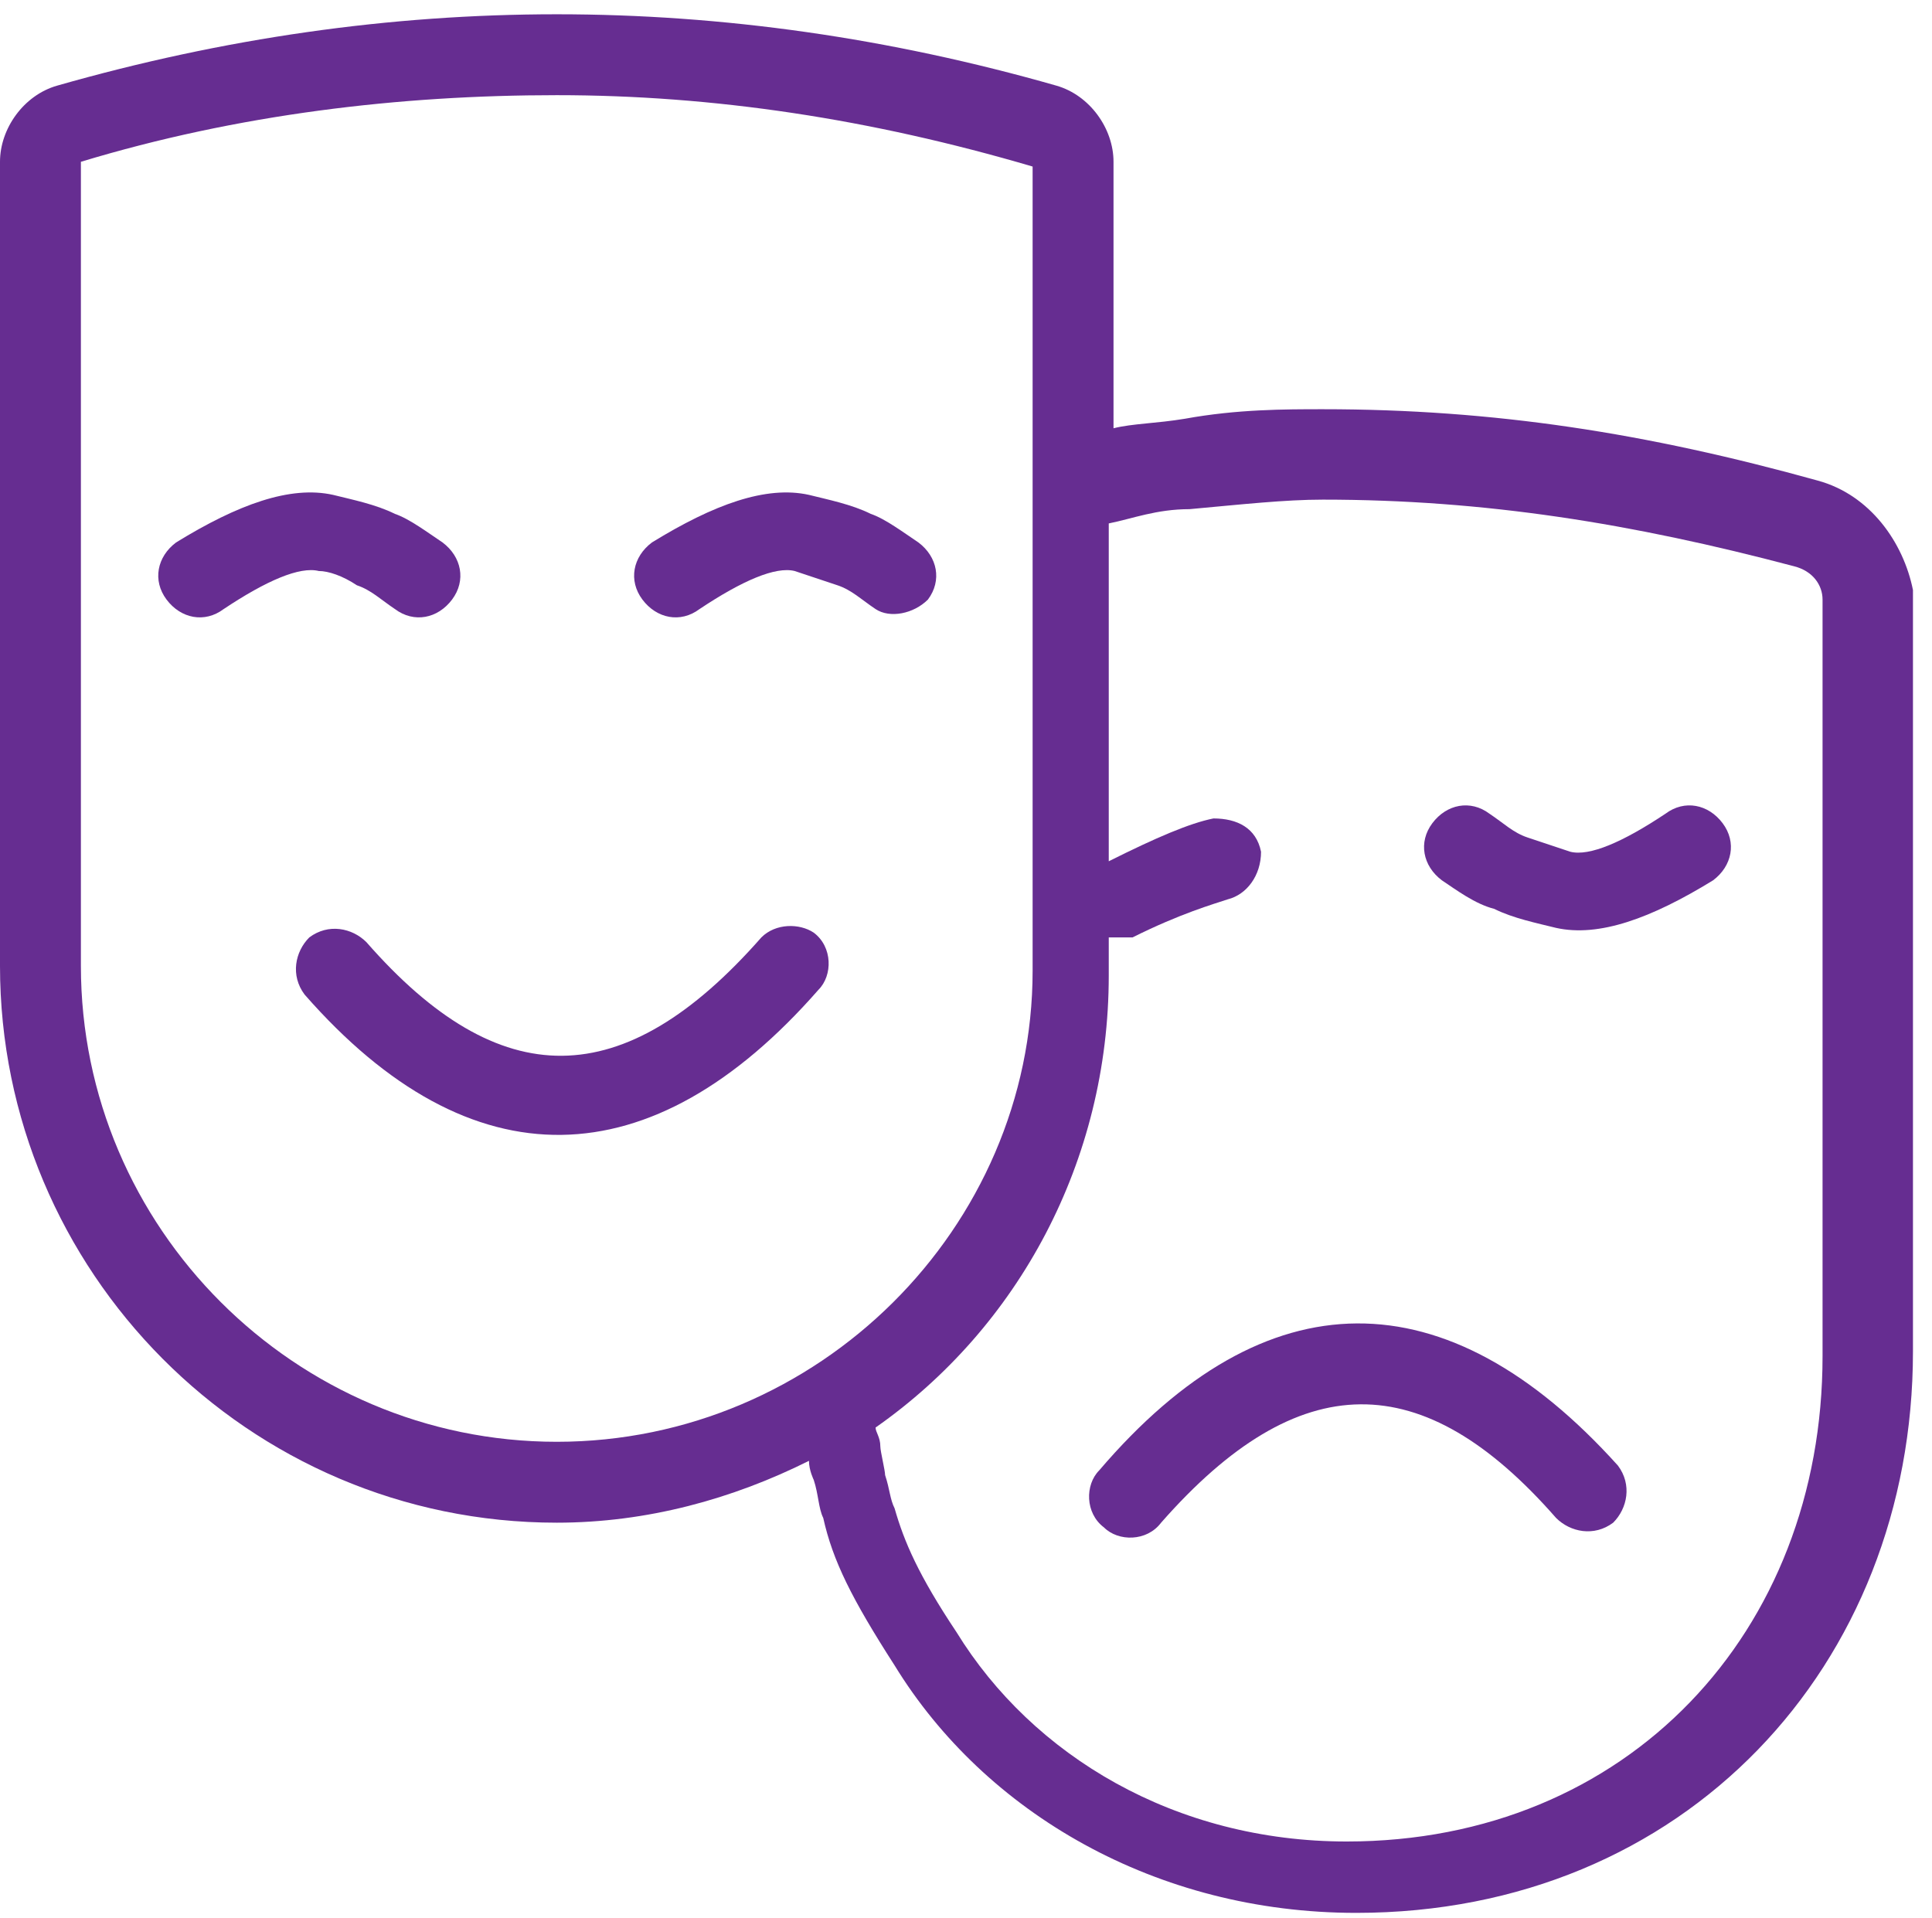 <?xml version="1.0" encoding="utf-8"?>
<!-- Generator: Adobe Illustrator 21.1.0, SVG Export Plug-In . SVG Version: 6.00 Build 0)  -->
<svg version="1.1" id="Layer_1" xmlns="http://www.w3.org/2000/svg" xmlns:xlink="http://www.w3.org/1999/xlink" x="0px" y="0px"
	 viewBox="0 0 40.6 40.3" style="enable-background:new 0 0 40.6 40.3;" xml:space="preserve">
<style type="text/css">
	.st0{fill:#662D91;}
</style>
<g>
	<path class="st0" d="M16,19.7c-2.9,3.3-5.5,3.3-8.3,0.1c-0.3-0.3-0.8-0.4-1.2-0.1c-0.3,0.3-0.4,0.8-0.1,1.2c3.5,4,7.3,3.9,10.8-0.1
		c0.3-0.3,0.3-0.9-0.1-1.2C16.8,19.4,16.3,19.4,16,19.7"/>
	<path class="st0" d="M19.5,12.6c0.3-0.4,0.2-0.9-0.2-1.2c-0.3-0.2-0.7-0.5-1-0.6c-0.4-0.2-0.9-0.3-1.3-0.4c-0.9-0.2-2,0.2-3.3,1
		c-0.4,0.3-0.5,0.8-0.2,1.2c0.3,0.4,0.8,0.5,1.2,0.2c0.9-0.6,1.6-0.9,2-0.8c0.3,0.1,0.6,0.2,0.9,0.3c0.3,0.1,0.5,0.3,0.8,0.5
		C18.7,13,19.2,12.9,19.5,12.6"/>
	<path class="st0" d="M7.5,12.3c0.3,0.1,0.5,0.3,0.8,0.5c0.4,0.3,0.9,0.2,1.2-0.2c0.3-0.4,0.2-0.9-0.2-1.2c-0.3-0.2-0.7-0.5-1-0.6
		c-0.4-0.2-0.9-0.3-1.3-0.4c-0.9-0.2-2,0.2-3.3,1c-0.4,0.3-0.5,0.8-0.2,1.2c0.3,0.4,0.8,0.5,1.2,0.2c0.9-0.6,1.6-0.9,2-0.8
		C6.9,12,7.2,12.1,7.5,12.3"/>
	<path class="st0" d="M35,17.1c-0.9,0.6-1.6,0.9-2,0.8c-0.3-0.1-0.6-0.2-0.9-0.3c-0.3-0.1-0.5-0.3-0.8-0.5c-0.4-0.3-0.9-0.2-1.2,0.2
		c-0.3,0.4-0.2,0.9,0.2,1.2c0.3,0.2,0.7,0.5,1.1,0.6c0.4,0.2,0.9,0.3,1.3,0.4c0.9,0.2,2-0.2,3.3-1c0.4-0.3,0.5-0.8,0.2-1.2
		C35.9,16.9,35.4,16.8,35,17.1"/>
	<path class="st0" d="M23.1,30.9c-0.3,0.3-0.3,0.9,0.1,1.2c0.3,0.3,0.9,0.3,1.2-0.1c2.9-3.3,5.5-3.3,8.3-0.1
		c0.3,0.3,0.8,0.4,1.2,0.1c0.3-0.3,0.4-0.8,0.1-1.2C30.4,26.8,26.6,26.8,23.1,30.9"/>
	<path class="st0" d="M38.2,10.1c-3.6-1-6.8-1.5-10.4-1.5c-0.8,0-1.8,0-2.9,0.2c-0.6,0.1-1.1,0.1-1.5,0.2V3.4c0-0.7-0.5-1.4-1.2-1.6
		c-3.5-1-7-1.5-10.5-1.5c-3.5,0-7,0.5-10.5,1.5C0.5,2,0,2.7,0,3.4v16.9C0,26.7,5.2,32,11.7,32c1.9,0,3.7-0.5,5.3-1.3
		c0,0.2,0.1,0.4,0.1,0.4c0.1,0.3,0.1,0.6,0.2,0.8c0.2,0.9,0.6,1.7,1.5,3.1c1.9,3.1,5.5,5.2,9.7,5.2c6.9,0,11.7-5.2,11.7-11.8v-16
		C40,11.4,39.3,10.4,38.2,10.1 M11.7,30.3c-5.5,0-10-4.5-10-10V3.4C5,2.4,8.4,2,11.7,2c3.3,0,6.6,0.5,10,1.5v16.9
		C21.7,25.8,17.2,30.3,11.7,30.3 M38.3,28.5c0,5.8-4.1,10.2-10,10.2c-3.6,0-6.6-1.8-8.2-4.4c-0.8-1.2-1.1-1.9-1.3-2.6
		c-0.1-0.2-0.1-0.4-0.2-0.7c0-0.1-0.1-0.5-0.1-0.6c0-0.2-0.1-0.3-0.1-0.4c3-2.1,4.9-5.6,4.9-9.5v-0.8c0.2,0,0.4,0,0.5,0
		c1-0.5,1.7-0.7,2-0.8c0.4-0.1,0.7-0.5,0.7-1c-0.1-0.5-0.5-0.7-1-0.7c-0.5,0.1-1.2,0.4-2.2,0.9v-7.1c0.5-0.1,1-0.3,1.7-0.3
		c1.1-0.1,2-0.2,2.8-0.2c3.4,0,6.5,0.5,9.9,1.4c0.4,0.1,0.6,0.4,0.6,0.7V28.5z"/>
</g>
</svg>
